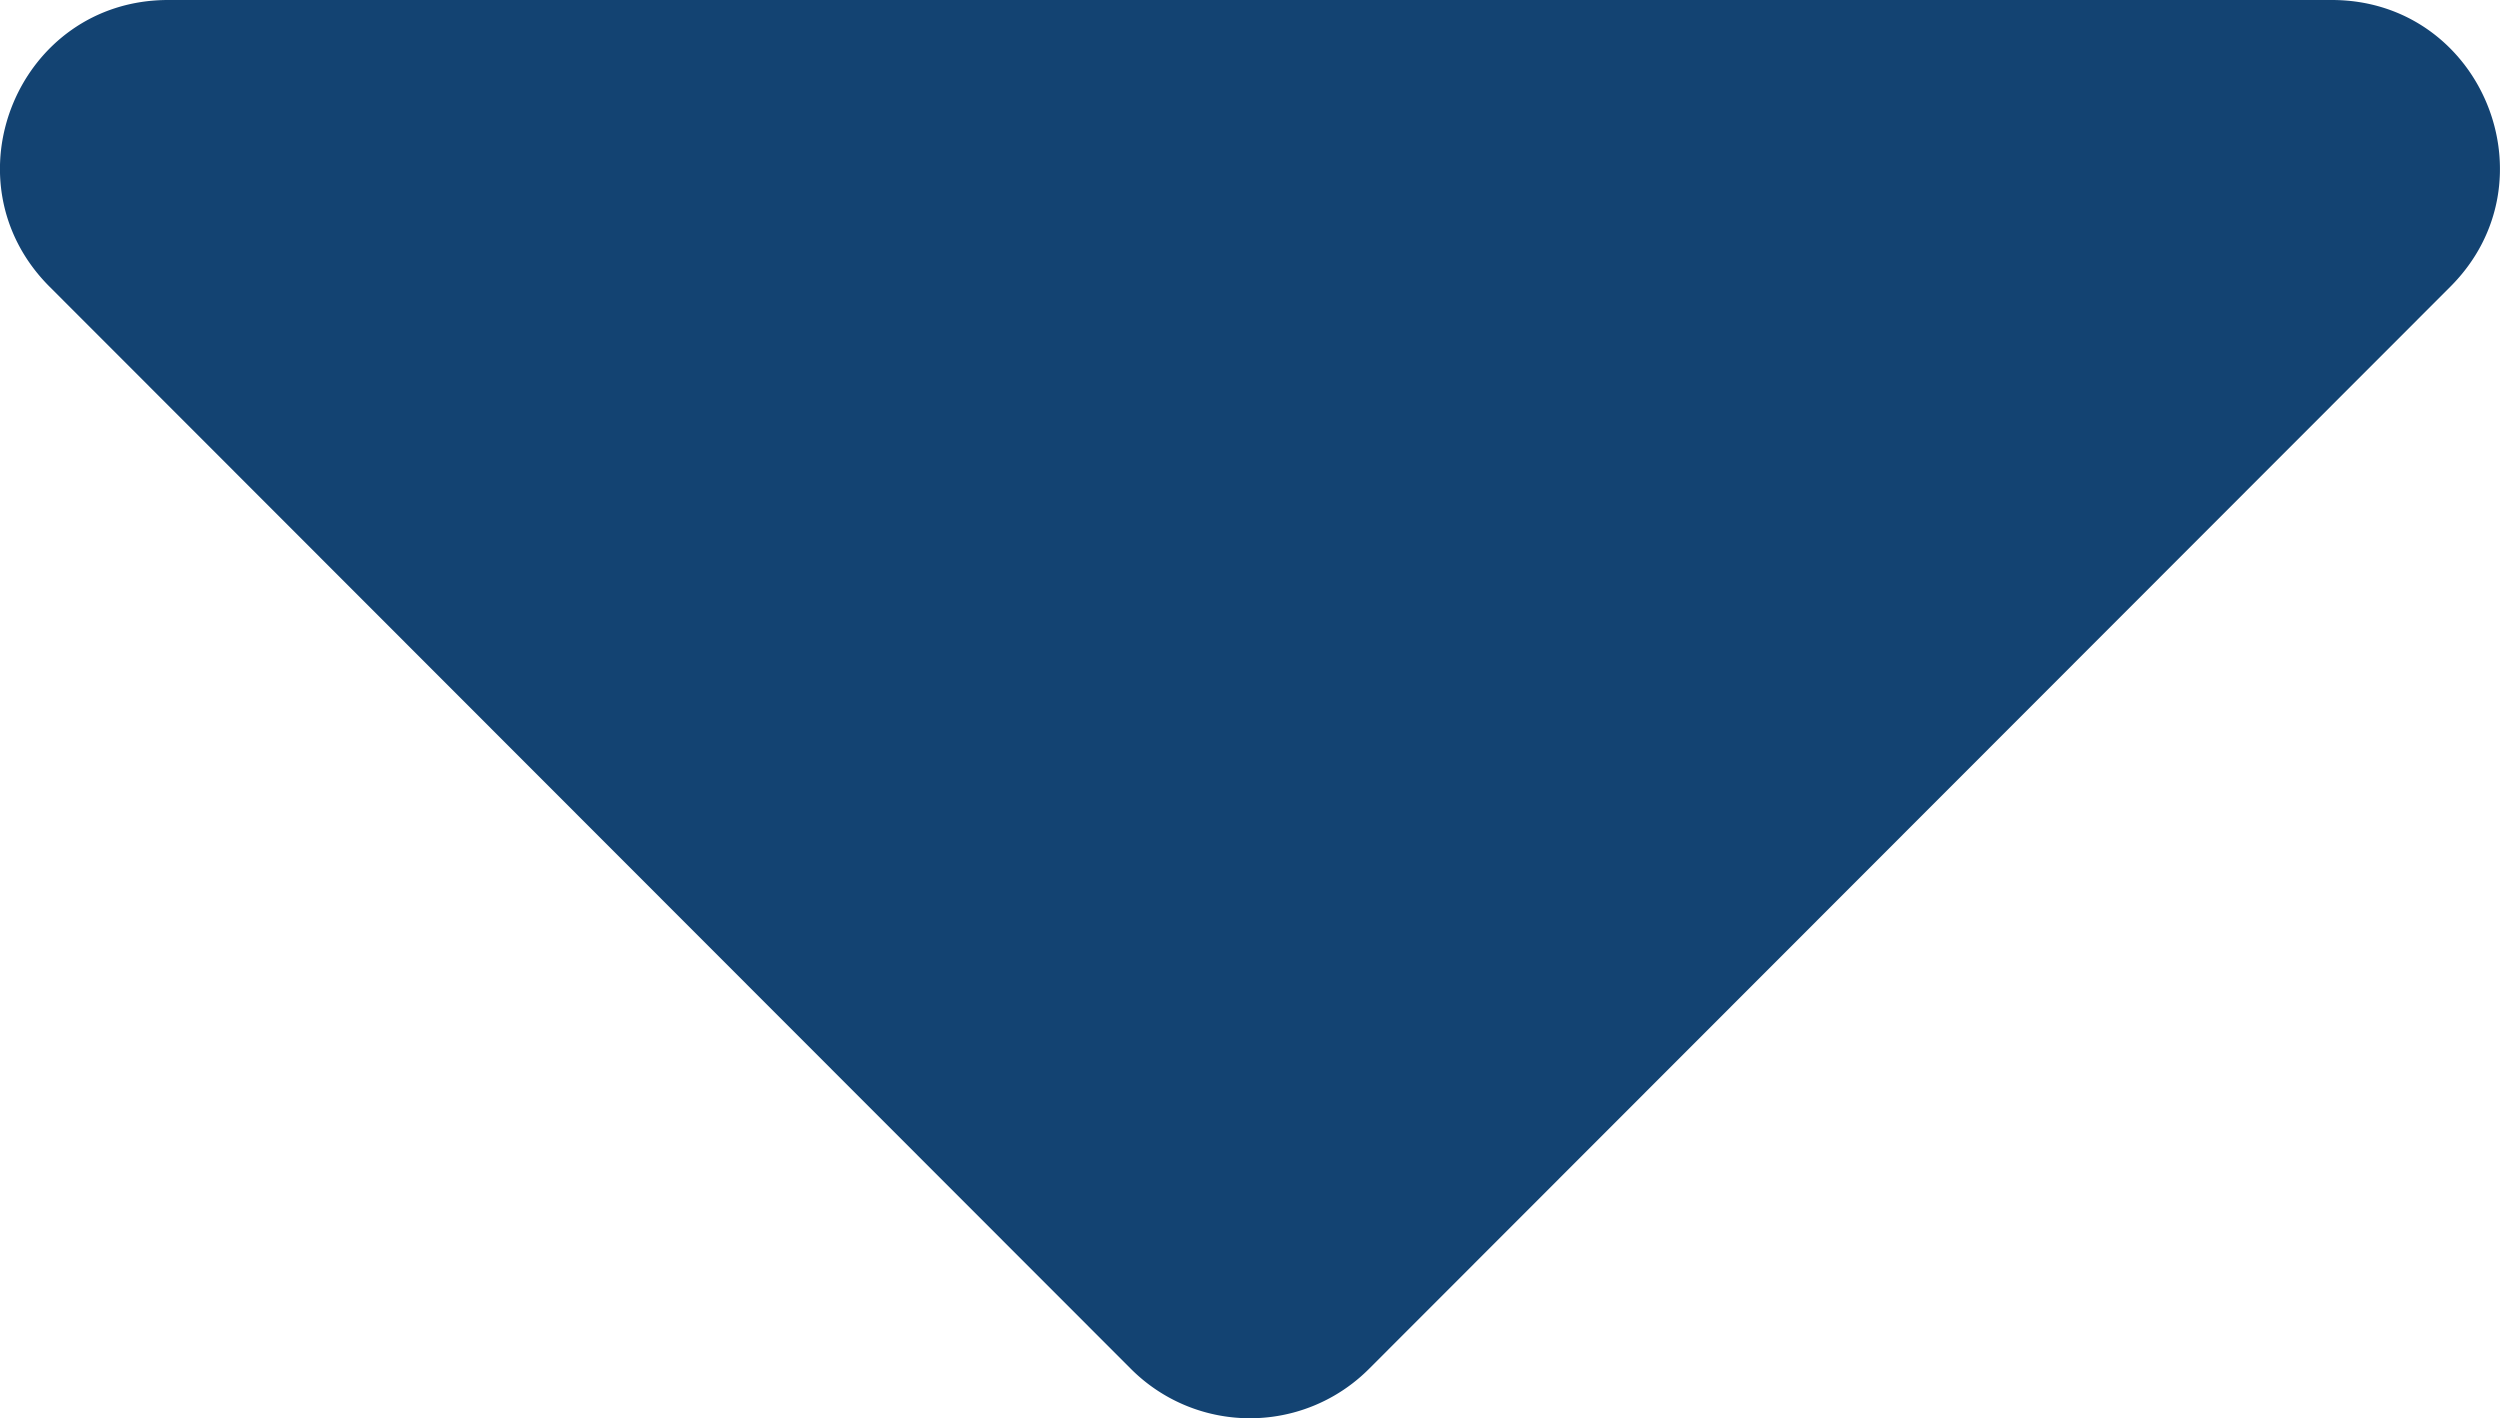 <svg xmlns="http://www.w3.org/2000/svg" viewBox="0 0 297.31 168.65"><defs><style>.fd266e40-741f-4ba3-ab74-b89692313dca{fill:#134372;}</style></defs><g id="bf9a2c43-7818-4724-8862-b6ec5d357509" data-name="Layer 2"><g id="fc29f6df-bbf7-46d1-ace8-f2aff79b4cd4" data-name="Layer 1"><path class="fd266e40-741f-4ba3-ab74-b89692313dca" d="M20,0H277.3c17.8,0,26.7,21.5,14.1,34.1L162.8,162.8a20,20,0,0,1-28.3,0L5.9,34.1C-6.7,21.5,2.2,0,20,0Z"></path></g></g></svg>